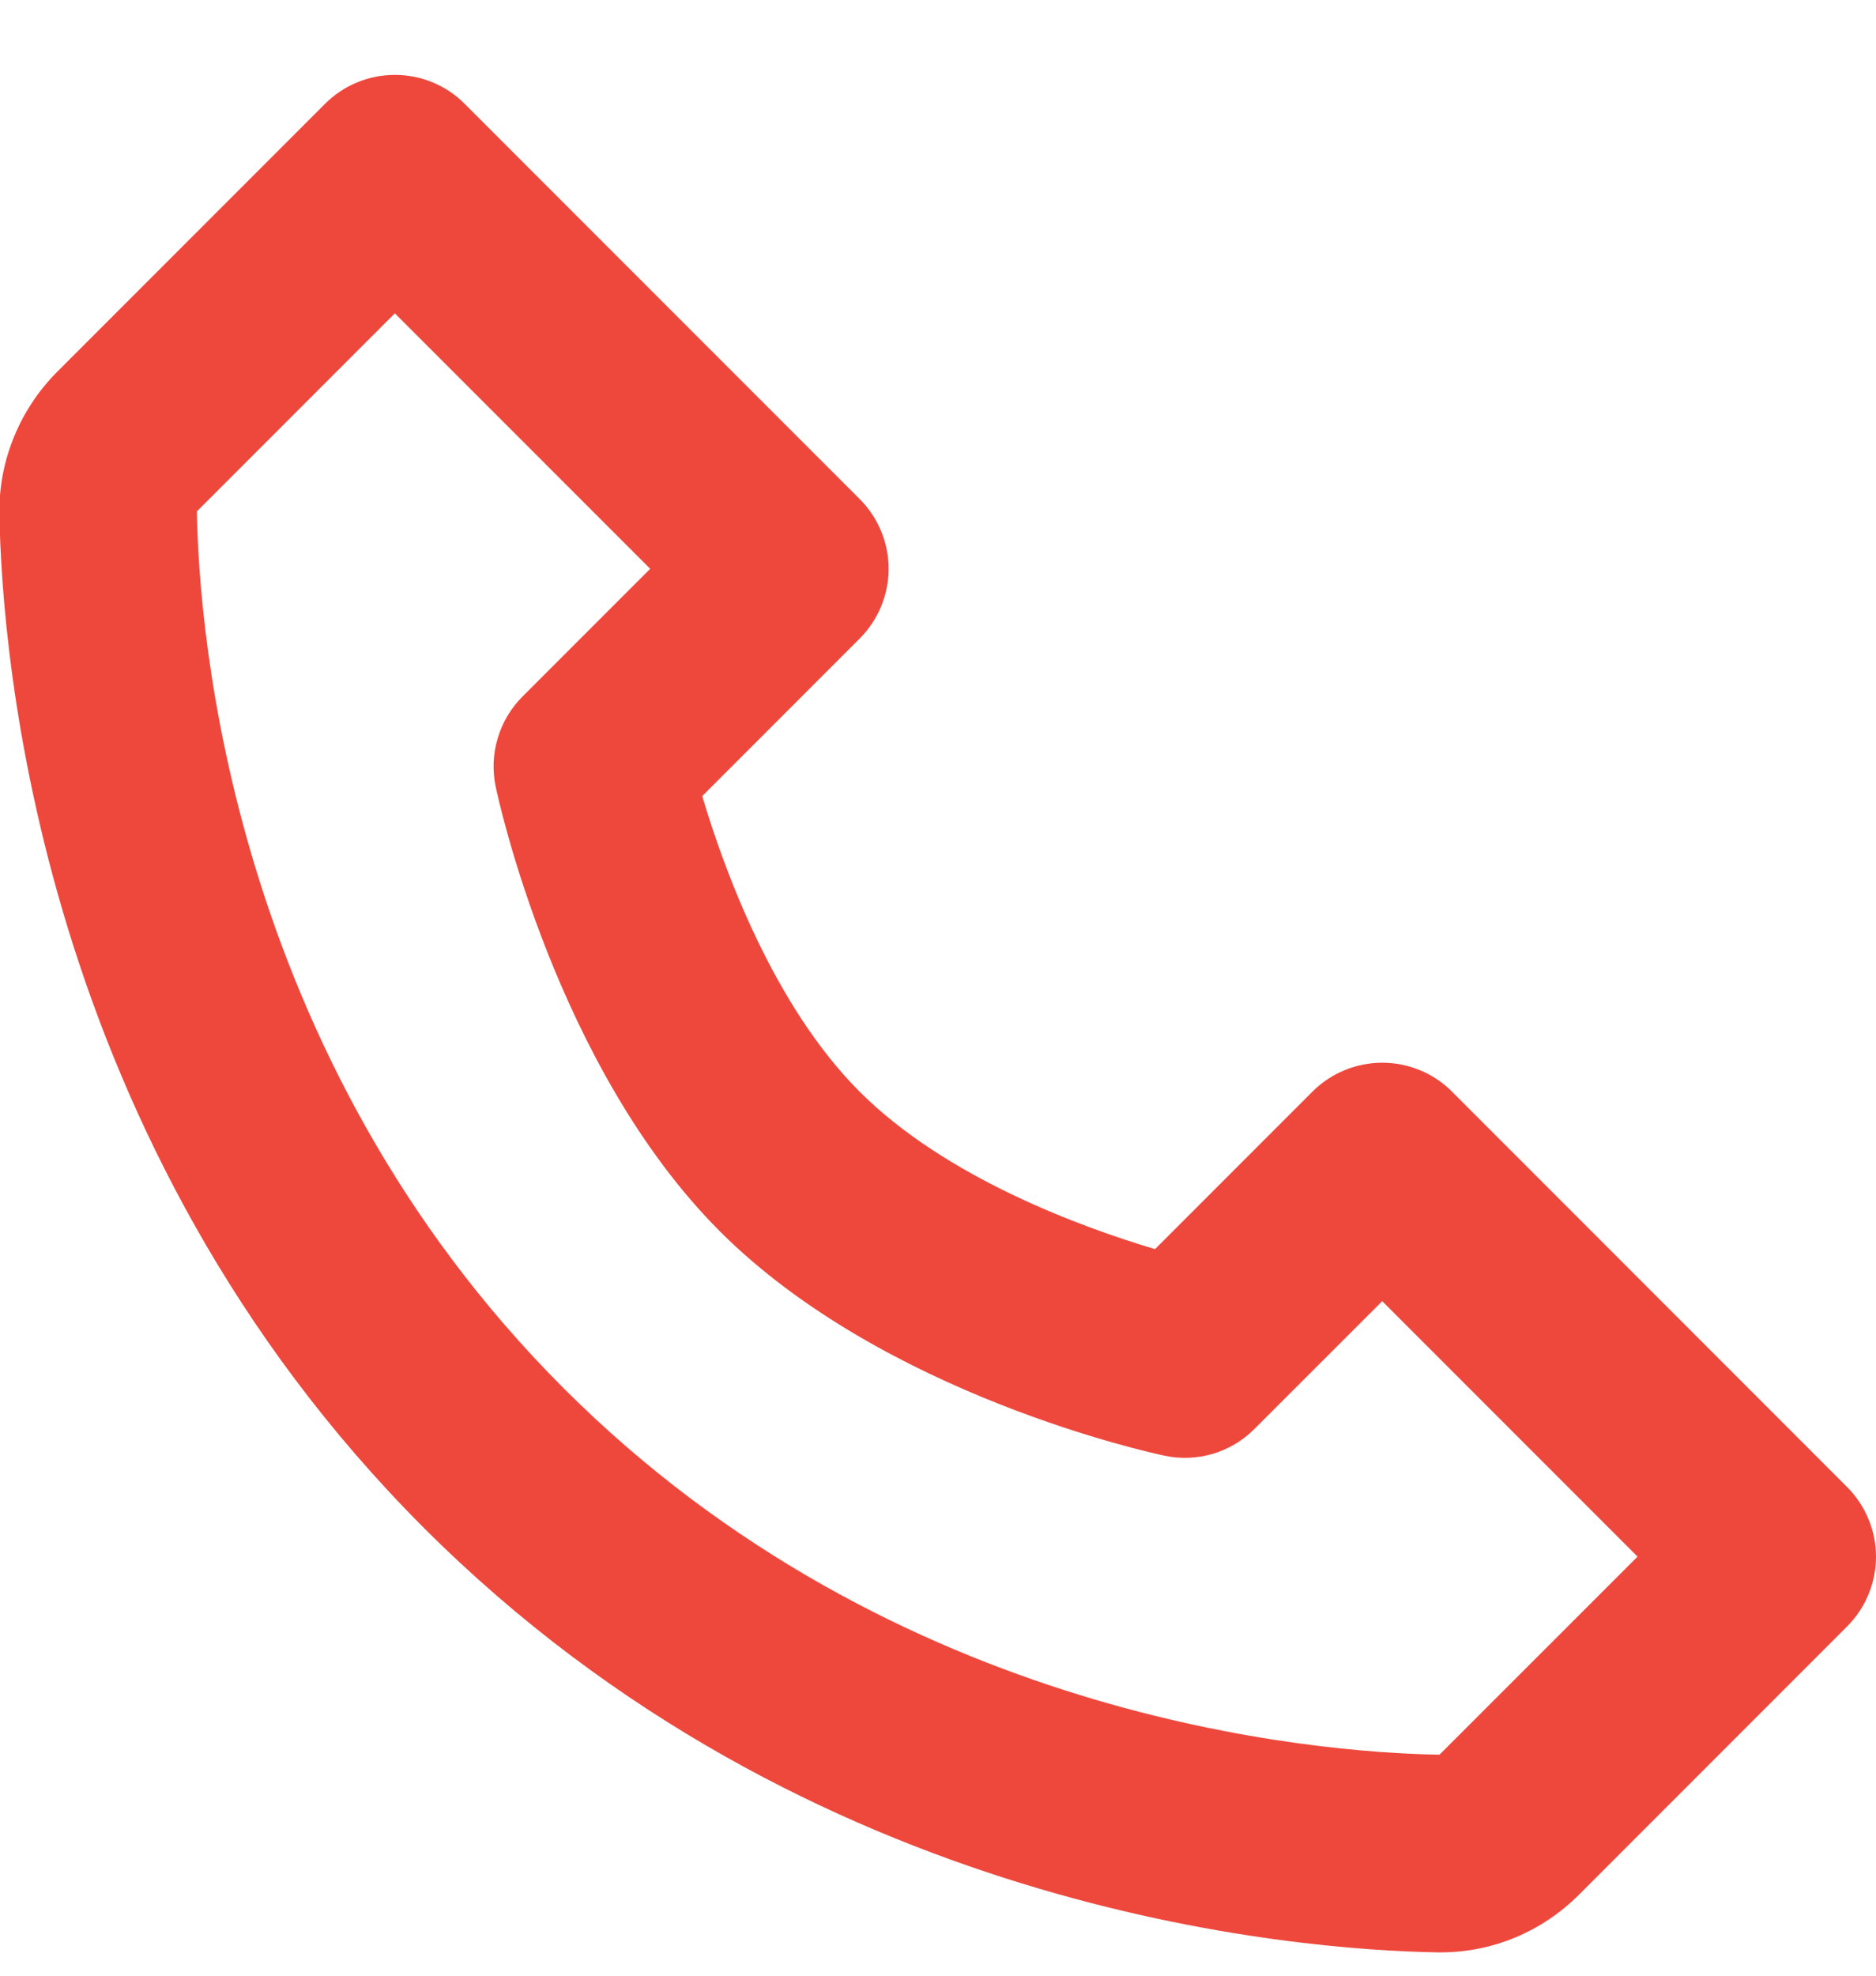 <?xml version="1.0" encoding="UTF-8"?>
<svg xmlns="http://www.w3.org/2000/svg" width="19" height="20" viewBox="0 0 19 20" fill="none">
  <path d="M14.706 11.051C14.614 10.958 14.503 10.884 14.382 10.834C14.261 10.784 14.131 10.758 13.999 10.758C13.868 10.758 13.738 10.784 13.617 10.834C13.495 10.884 13.385 10.958 13.292 11.051L11.698 12.645C10.959 12.425 9.58 11.925 8.706 11.051C7.832 10.177 7.332 8.798 7.112 8.059L8.706 6.465C8.799 6.372 8.873 6.262 8.923 6.141C8.974 6.019 9 5.889 9 5.758C9 5.627 8.974 5.497 8.923 5.375C8.873 5.254 8.799 5.144 8.706 5.051L4.706 1.051C4.614 0.958 4.503 0.884 4.382 0.834C4.261 0.784 4.131 0.758 3.999 0.758C3.868 0.758 3.738 0.784 3.617 0.834C3.495 0.884 3.385 0.958 3.292 1.051L0.58 3.763C0.2 4.143 -0.014 4.665 -0.006 5.198C0.017 6.622 0.394 11.568 4.292 15.466C8.19 19.364 13.136 19.74 14.561 19.764H14.589C15.117 19.764 15.616 19.556 15.994 19.178L18.706 16.466C18.799 16.373 18.873 16.263 18.923 16.142C18.974 16.02 19 15.89 19 15.759C19 15.628 18.974 15.498 18.923 15.376C18.873 15.255 18.799 15.145 18.706 15.052L14.706 11.051ZM14.579 17.763C13.331 17.742 9.061 17.407 5.706 14.051C2.34 10.685 2.014 6.4 1.994 5.177L3.999 3.172L6.585 5.758L5.292 7.051C5.175 7.168 5.088 7.313 5.041 7.473C4.993 7.632 4.986 7.8 5.02 7.963C5.044 8.078 5.631 10.805 7.291 12.465C8.951 14.125 11.678 14.712 11.793 14.736C11.956 14.771 12.125 14.764 12.284 14.717C12.443 14.67 12.588 14.583 12.705 14.465L13.999 13.172L16.585 15.758L14.579 17.763Z" fill="#EE483D"></path>
</svg>
